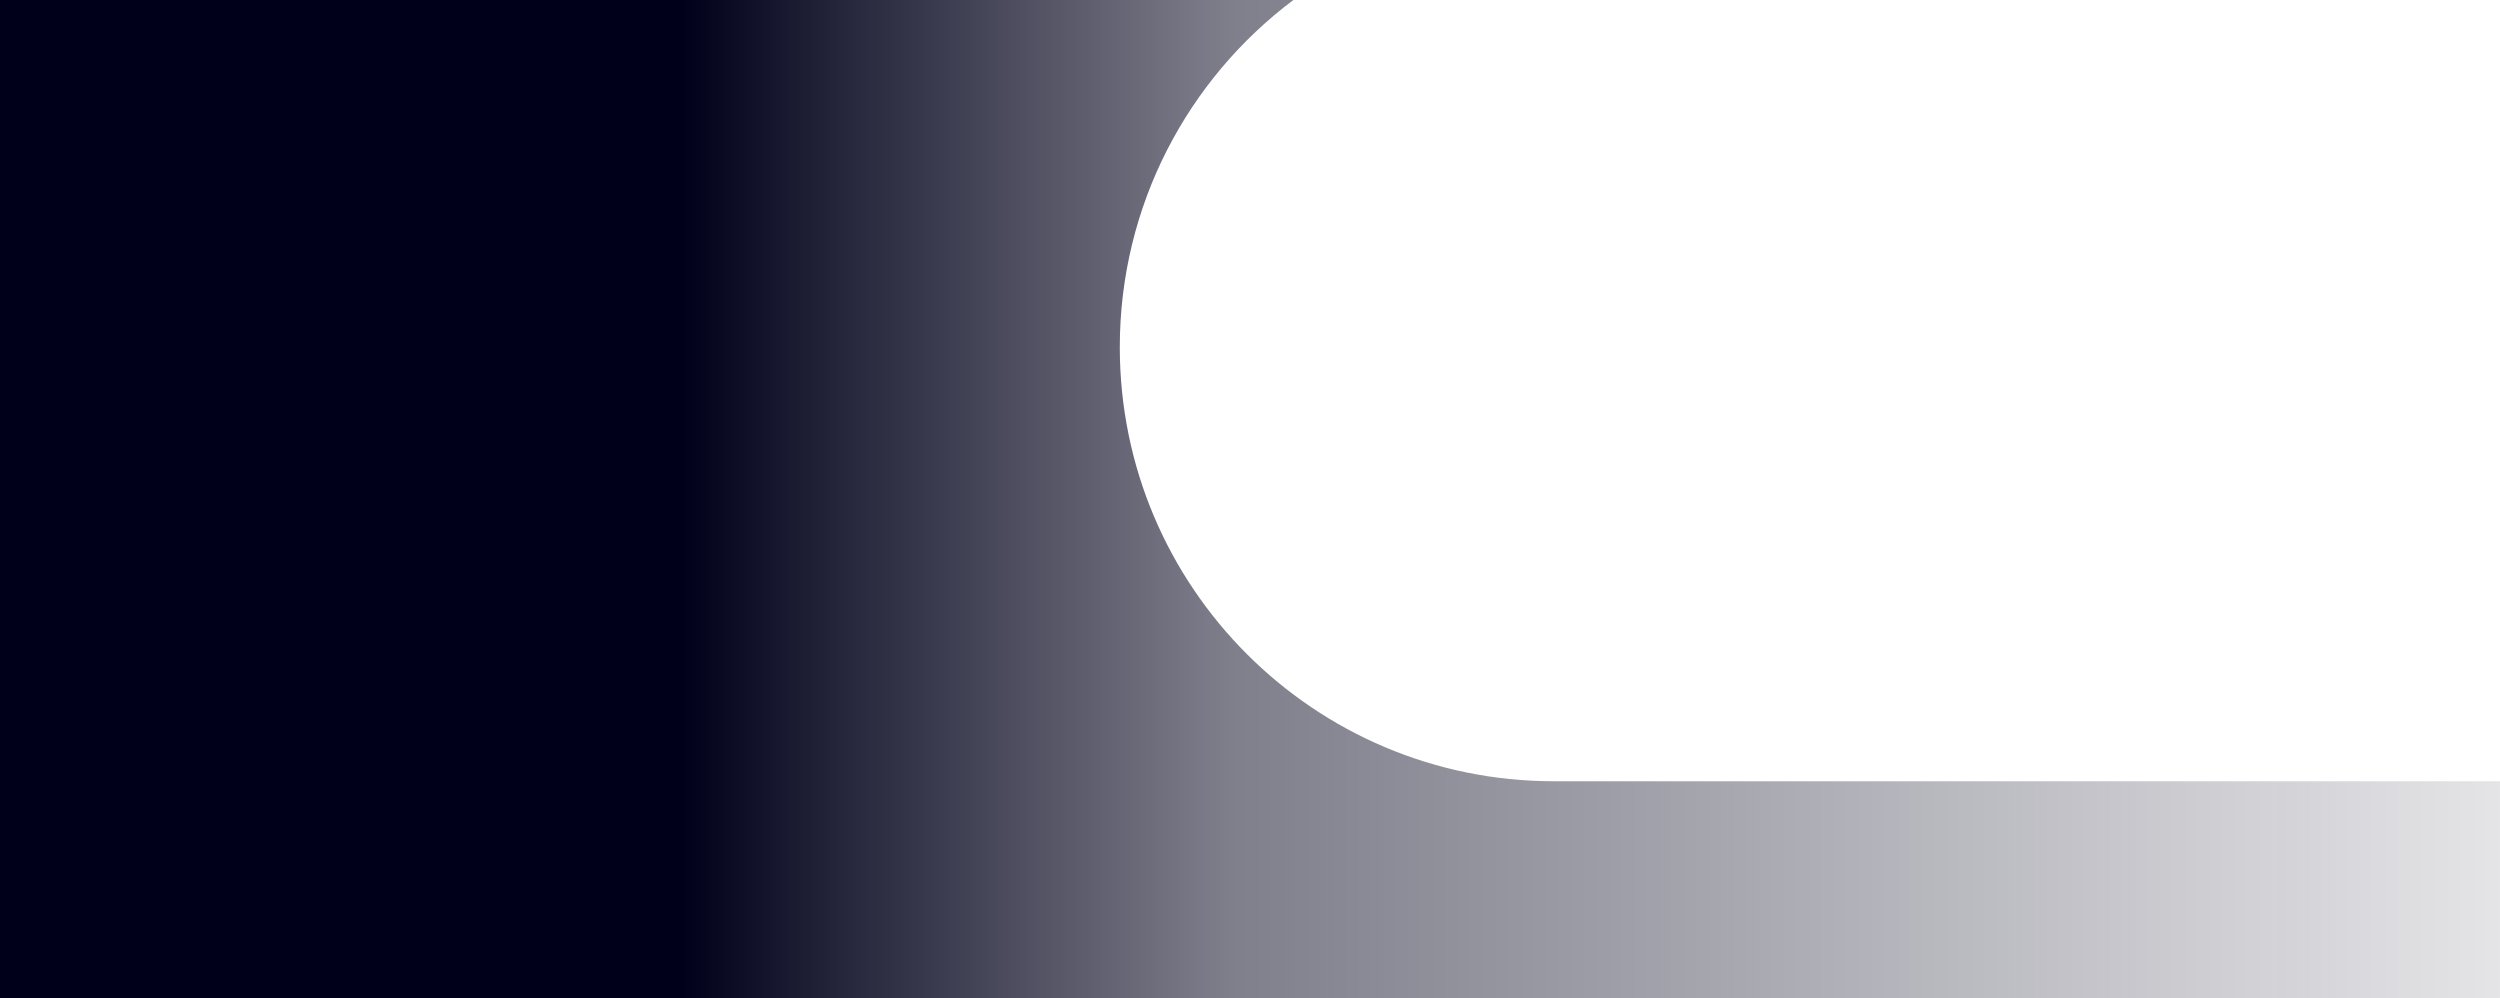 <?xml version="1.0" encoding="UTF-8"?>
<svg width="1440px" height="575px" viewBox="0 0 1440 575" version="1.1" xmlns="http://www.w3.org/2000/svg" xmlns:xlink="http://www.w3.org/1999/xlink">
    <title>Combined Shape</title>
    <defs>
        <linearGradient x1="100%" y1="50%" x2="27.42%" y2="50%" id="linearGradient-1">
            <stop stop-color="#00001A" stop-opacity="0.1" offset="0%"></stop>
            <stop stop-color="#00001A" stop-opacity="0.5" offset="69.827%"></stop>
            <stop stop-color="#00001A" offset="100%"></stop>
        </linearGradient>
    </defs>
    <g id="Page-1" stroke="none" stroke-width="1" fill="none" fill-rule="evenodd">
        <path d="M744.981,-0.004 C684.27,45.607 645,118.218 645,200 C645,338.071 756.929,450 895,450 L1440,450 L1440,575 L0,575 L0,0 Z" id="Combined-Shape" fill="url(#linearGradient-1)"></path>
    </g>
</svg>